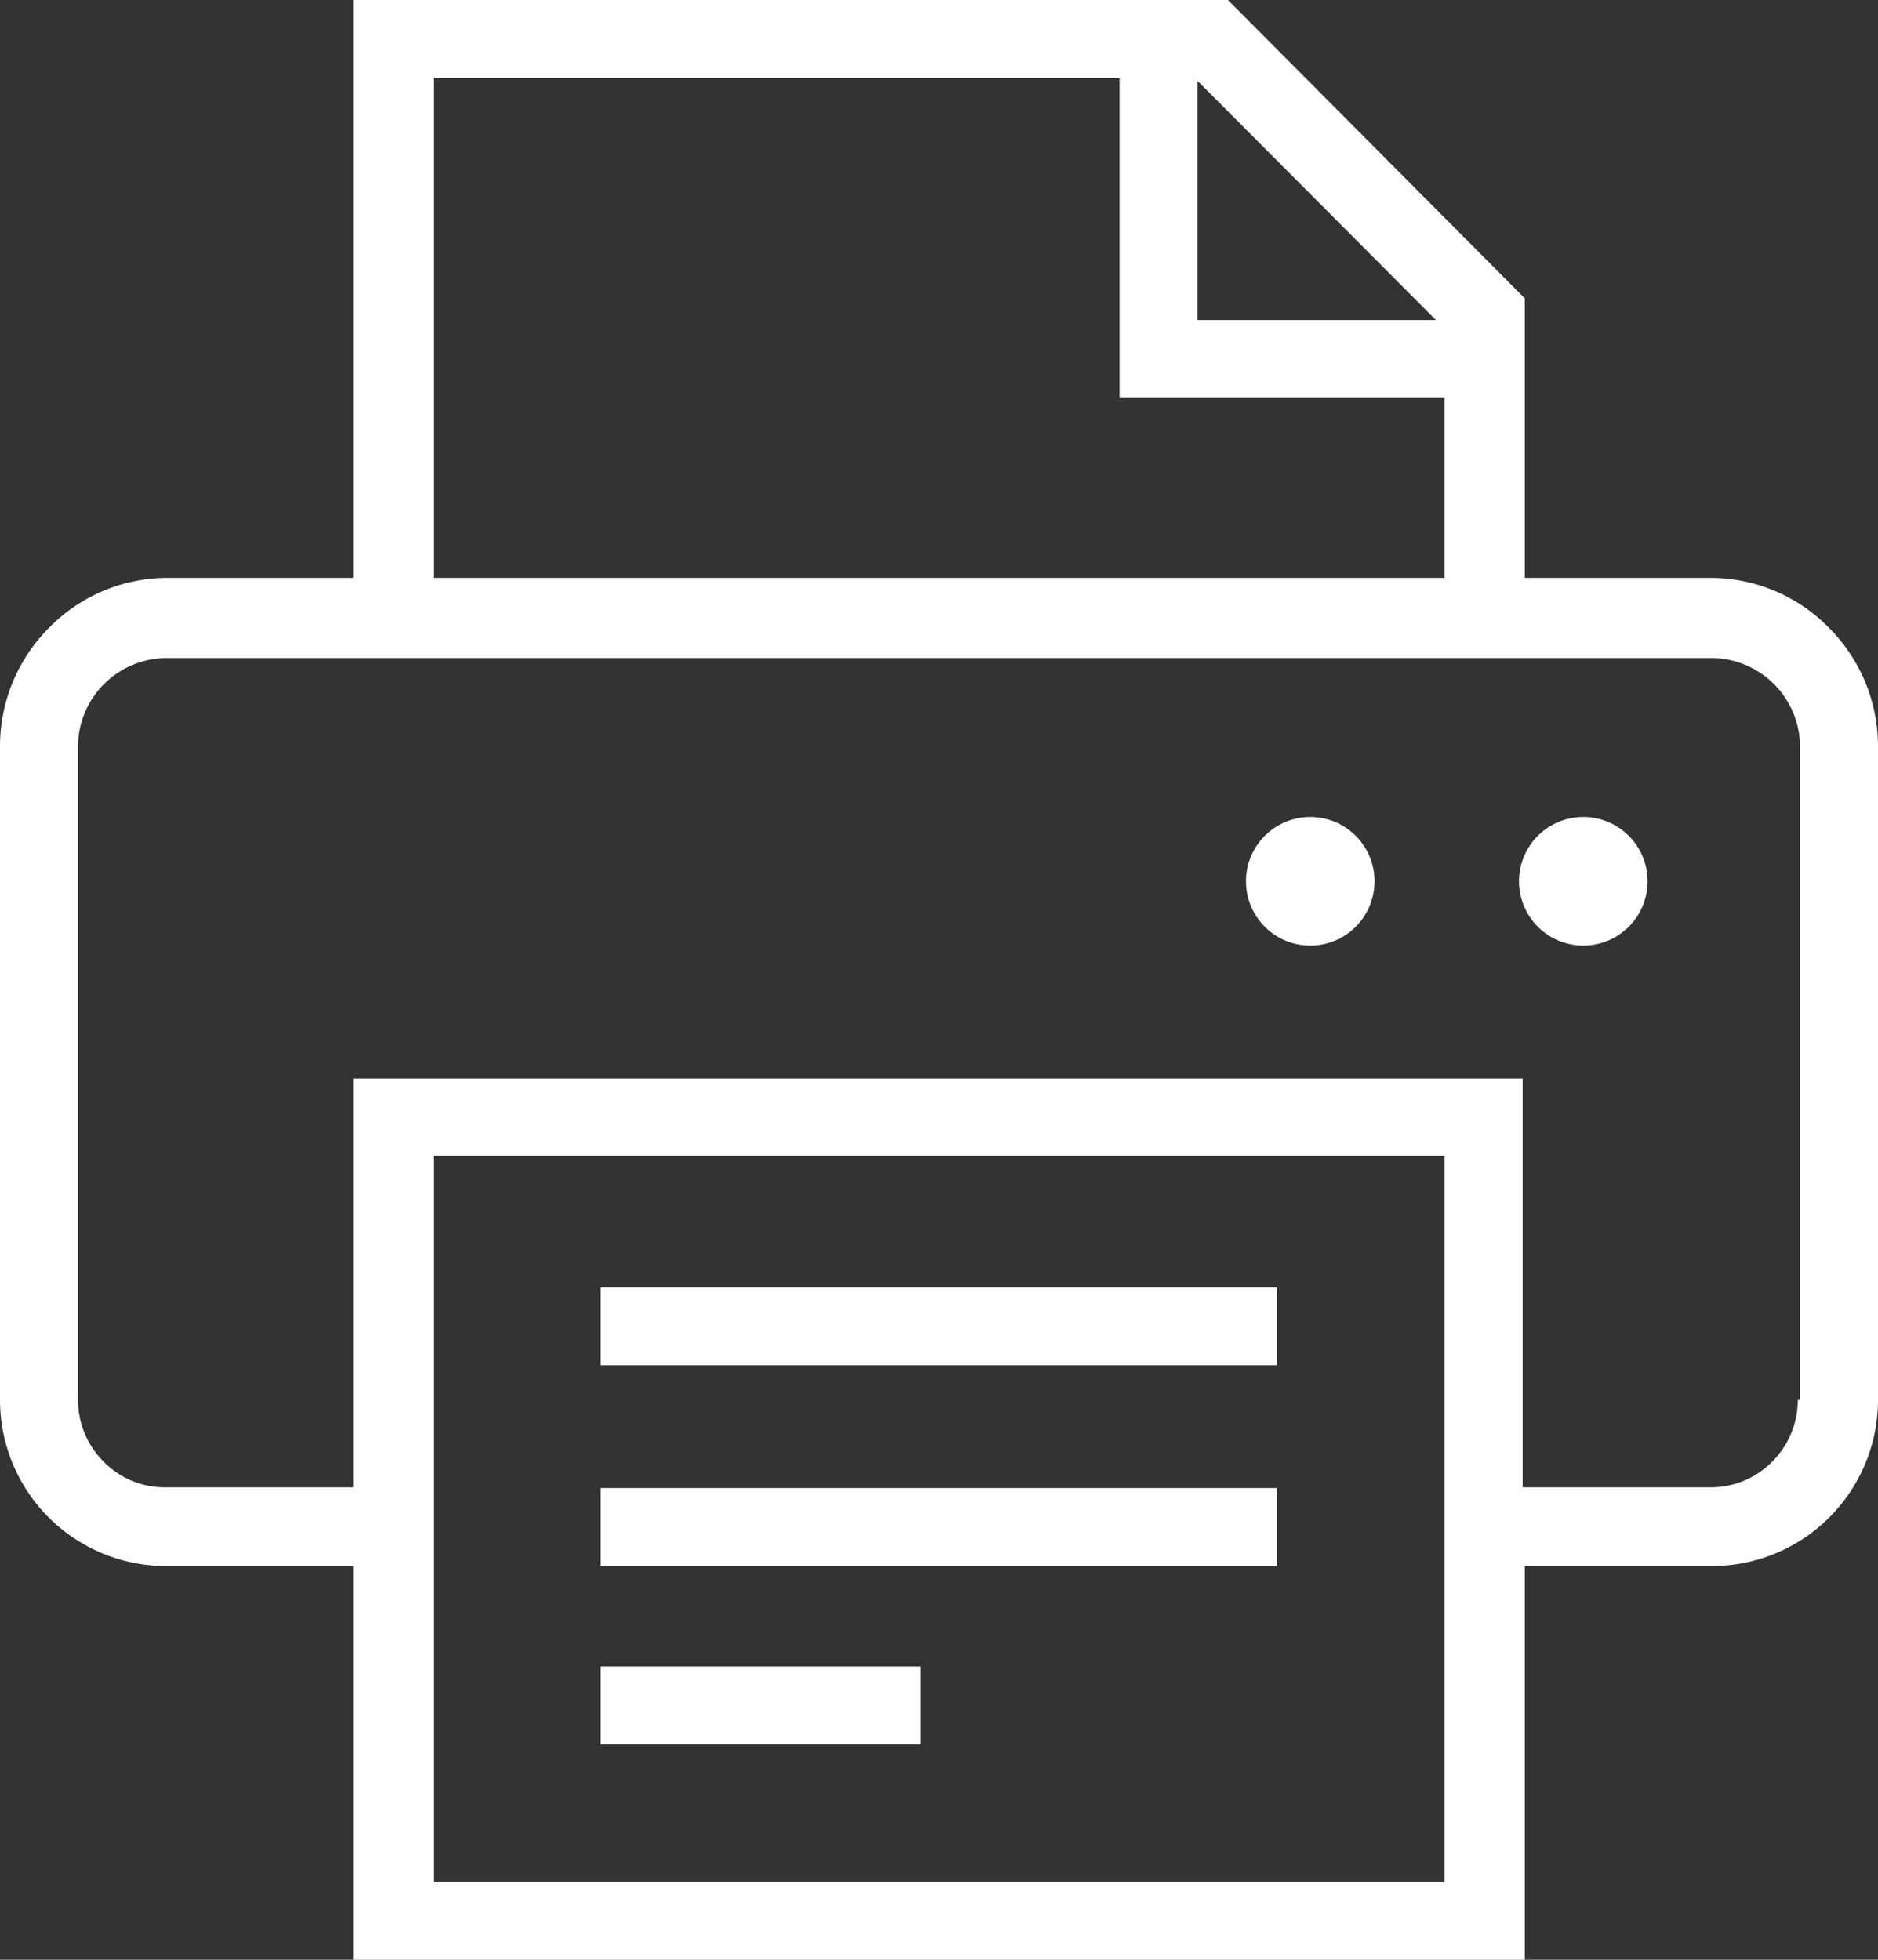 <svg xmlns="http://www.w3.org/2000/svg" width="26" height="27.13" viewBox="0 0 26 27.13"><rect x="0" y="0" width="26" height="27.13" fill="#333333" stroke="none"/><defs><style>.cls-1{fill:#fff;}</style></defs><g id="レイヤー_2" data-name="レイヤー 2"><g id="レイヤー_1-2" data-name="レイヤー 1"><path class="cls-1" d="M25.33,8.7A2.3,2.3,0,0,0,23.71,8h-2.6V4.13L17,0H4.89V8H2.29A2.3,2.3,0,0,0,.67,8.7,2.32,2.32,0,0,0,0,10.32v9.06a2.3,2.3,0,0,0,2.29,2.3h2.6v5.45H21.11V21.68h2.6A2.3,2.3,0,0,0,26,19.38V10.32A2.32,2.32,0,0,0,25.33,8.7ZM16.58,1.12l3.3,3.31h-3.3ZM6,1.08H15.5V5.51H20V8H6ZM20,26.05H6V21.14H6V16H20v5.67h0v4.37Zm4.89-6.67a1.21,1.21,0,0,1-.36.86,1.19,1.19,0,0,1-.85.35h-2.6V14.93H4.89v5.66H2.29a1.18,1.18,0,0,1-.85-.35,1.21,1.21,0,0,1-.36-.86V10.32A1.23,1.23,0,0,1,2.29,9.11H23.71a1.23,1.23,0,0,1,1.21,1.21v9.06Z"/><rect class="cls-1" x="8.31" y="17.82" width="9.37" height="1.08"/><rect class="cls-1" x="8.31" y="20.6" width="9.37" height="1.08"/><rect class="cls-1" x="8.31" y="23.07" width="4.43" height="1.08"/><path class="cls-1" d="M18.14,11.31a.89.89,0,1,0,.89.89A.89.89,0,0,0,18.14,11.31Z"/><path class="cls-1" d="M21.93,11.31a.89.89,0,1,0,.88.89A.89.89,0,0,0,21.93,11.31Z"/></g></g></svg>
